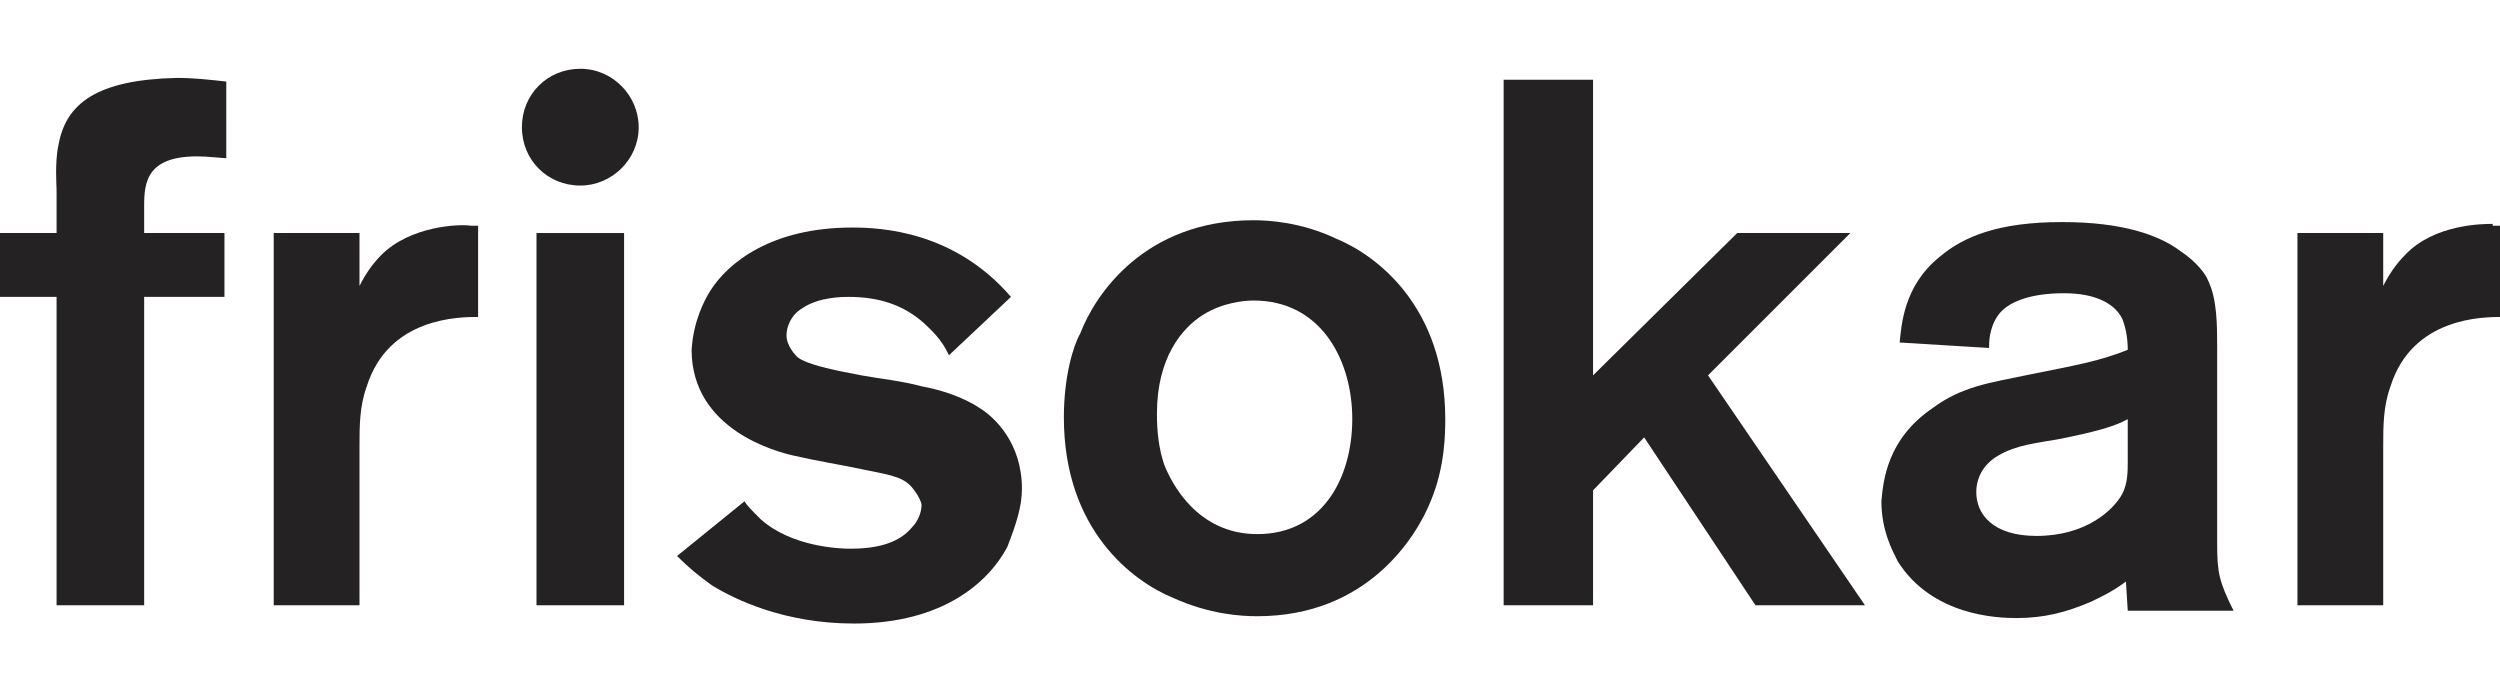 <?xml version="1.0" encoding="utf-8"?>
<!-- Generator: Adobe Illustrator 16.0.0, SVG Export Plug-In . SVG Version: 6.00 Build 0)  -->
<!DOCTYPE svg PUBLIC "-//W3C//DTD SVG 1.1//EN" "http://www.w3.org/Graphics/SVG/1.1/DTD/svg11.dtd">
<svg version="1.1" id="Camada_1" xmlns="http://www.w3.org/2000/svg" xmlns:xlink="http://www.w3.org/1999/xlink" x="0px" y="0px"
	 width="500px" height="137px" viewBox="0 181.5 500 137" enable-background="new 0 181.5 500 137" xml:space="preserve">
<g>
	<path fill="#242223" d="M195.985,263.139c-3.285-2.189-7.664-3.649-11.679-4.379c-4.015-1.096-8.029-1.461-12.044-2.19
		c-5.839-1.095-10.949-2.19-12.773-3.649c-0.365-0.365-2.19-2.189-2.19-4.38c0-1.46,0.73-4.015,3.285-5.474
		c3.285-2.19,8.029-2.19,9.124-2.19c5.839,0,10.949,1.46,15.329,5.475c1.095,1.095,3.285,2.919,4.745,6.204l12.409-11.679
		c-11.314-13.139-25.913-13.869-31.752-13.869c-16.059,0-24.817,6.934-28.467,12.774c-1.095,1.825-3.285,5.839-3.649,11.679
		c0,16.058,17.153,20.438,20.438,21.168c4.745,1.095,9.489,1.825,14.599,2.919c5.474,1.096,7.664,1.461,9.489,4.016
		c1.095,1.459,1.46,2.555,1.46,2.92c0,1.459-0.73,3.284-1.825,4.379c-2.92,3.649-8.029,4.379-12.409,4.379
		c-2.19,0-11.679-0.364-17.883-5.839c-1.825-1.825-2.92-2.919-3.285-3.649l-13.504,10.949c2.19,2.189,4.38,4.014,6.935,5.839
		c4.744,2.92,14.598,7.665,28.467,7.665c17.883,0,27.007-8.395,30.657-15.329c1.825-4.745,2.919-8.029,2.919-11.679
		C204.379,270.073,198.905,264.963,195.985,263.139L195.985,263.139z"/>
	<path fill="#242223" d="M11.679,210.584c-0.73,3.285-0.365,8.394-0.365,8.759v8.759H0v12.774h11.314v61.679h17.518v-61.679h16.059
		v-12.774H28.832v-4.379c0-4.745-0.365-10.949,10.584-10.949c2.19,0,5.109,0.365,5.839,0.365V197.81
		c-3.285-0.365-6.569-0.73-9.854-0.73C19.343,197.445,13.139,202.19,11.679,210.584L11.679,210.584z"/>
	<rect x="107.299" y="228.102" fill="#242223" width="17.518" height="74.453"/>
	<path fill="#242223" d="M76.277,232.482c-1.825,1.825-3.285,4.015-4.379,6.204v-10.584H54.745v74.453h17.153v-31.752
		c0-4.015,0-8.029,1.459-12.043c4.38-13.869,18.613-13.869,22.263-13.869v-18.248h-1.46
		C91.971,226.277,82.117,226.643,76.277,232.482L76.277,232.482z"/>
	<path fill="#242223" d="M498.54,226.277c-1.824,0-11.679,0-17.519,6.205c-1.824,1.825-3.284,4.015-4.379,6.204v-10.584h-17.153
		v74.453h17.153v-31.752c0-4.015,0-8.029,1.46-12.043c4.379-13.869,18.613-13.869,22.263-13.869v-18.248h-1.825V226.277z"/>
	<path fill="#242223" d="M267.153,229.197c-6.935-3.285-13.504-3.65-16.423-3.65c-21.898,0-31.752,14.963-34.672,22.628
		c-1.46,2.555-3.285,8.759-3.285,16.788c0,22.629,13.868,32.848,21.897,36.132c7.299,3.284,13.504,3.649,16.789,3.649
		c21.897,0,31.751-15.693,34.671-22.992c2.92-6.935,2.92-13.869,2.92-16.424C289.051,242.701,275.183,232.482,267.153,229.197
		L267.153,229.197z M251.46,288.321L251.46,288.321c-12.044,0-17.153-10.22-18.613-13.868c-1.095-3.285-1.46-6.57-1.46-10.22
		c0-11.313,5.11-17.153,9.124-19.708c4.015-2.555,8.395-2.919,10.22-2.919c13.139,0,19.343,11.314,19.707,22.627
		C270.803,276.277,264.963,288.321,251.46,288.321L251.46,288.321z"/>
	<path fill="#242223" d="M443.431,290.146V250.73c0-4.015,0-9.49-1.825-13.139c-0.364-1.095-2.189-3.65-5.474-5.839
		c-4.38-3.285-11.68-5.839-23.723-5.839c-12.774,0-19.708,2.919-24.453,6.934c-7.299,5.839-7.664,13.869-8.029,17.153l17.884,1.095
		c0-1.095,0-4.015,1.824-6.569c1.825-2.555,6.205-4.379,13.139-4.379c6.569,0,10.22,2.19,11.679,5.109
		c0.73,1.825,1.096,4.015,1.096,6.205c-5.475,2.189-9.489,2.919-20.438,5.109c-6.935,1.46-12.773,2.19-18.613,6.569
		c-9.124,6.205-9.854,14.599-10.219,18.613c0,5.84,2.189,9.854,3.285,12.043c6.934,10.949,20.072,11.314,23.723,11.314
		c5.474,0,9.854-1.095,14.963-3.285c1.46-0.729,4.015-1.824,6.935-4.014l0.365,5.839h21.168
		C443.796,297.811,443.431,295.985,443.431,290.146L443.431,290.146z M424.452,280.292L424.452,280.292
		c-1.824,3.284-7.299,8.394-17.153,8.394c-8.759,0-12.043-4.379-12.043-8.758c0-3.285,1.824-5.84,4.379-7.3
		c3.65-2.19,8.029-2.555,12.044-3.284c7.3-1.461,11.314-2.556,13.869-4.016v8.395C425.548,275.912,425.548,278.102,424.452,280.292
		L424.452,280.292z"/>
	<polygon fill="#242223" points="370.073,228.102 347.445,228.102 318.613,256.569 318.613,197.445 300.73,197.445 300.73,302.555 
		318.613,302.555 318.613,279.562 328.832,268.979 351.095,302.555 372.993,302.555 341.605,256.569 	"/>
	<path fill="#242223" d="M116.059,218.613c6.204,0,11.679-5.109,11.679-11.679c0-6.205-5.109-11.679-11.679-11.679
		s-11.679,5.11-11.679,11.679S109.489,218.613,116.059,218.613L116.059,218.613z"/>
</g>
</svg>
